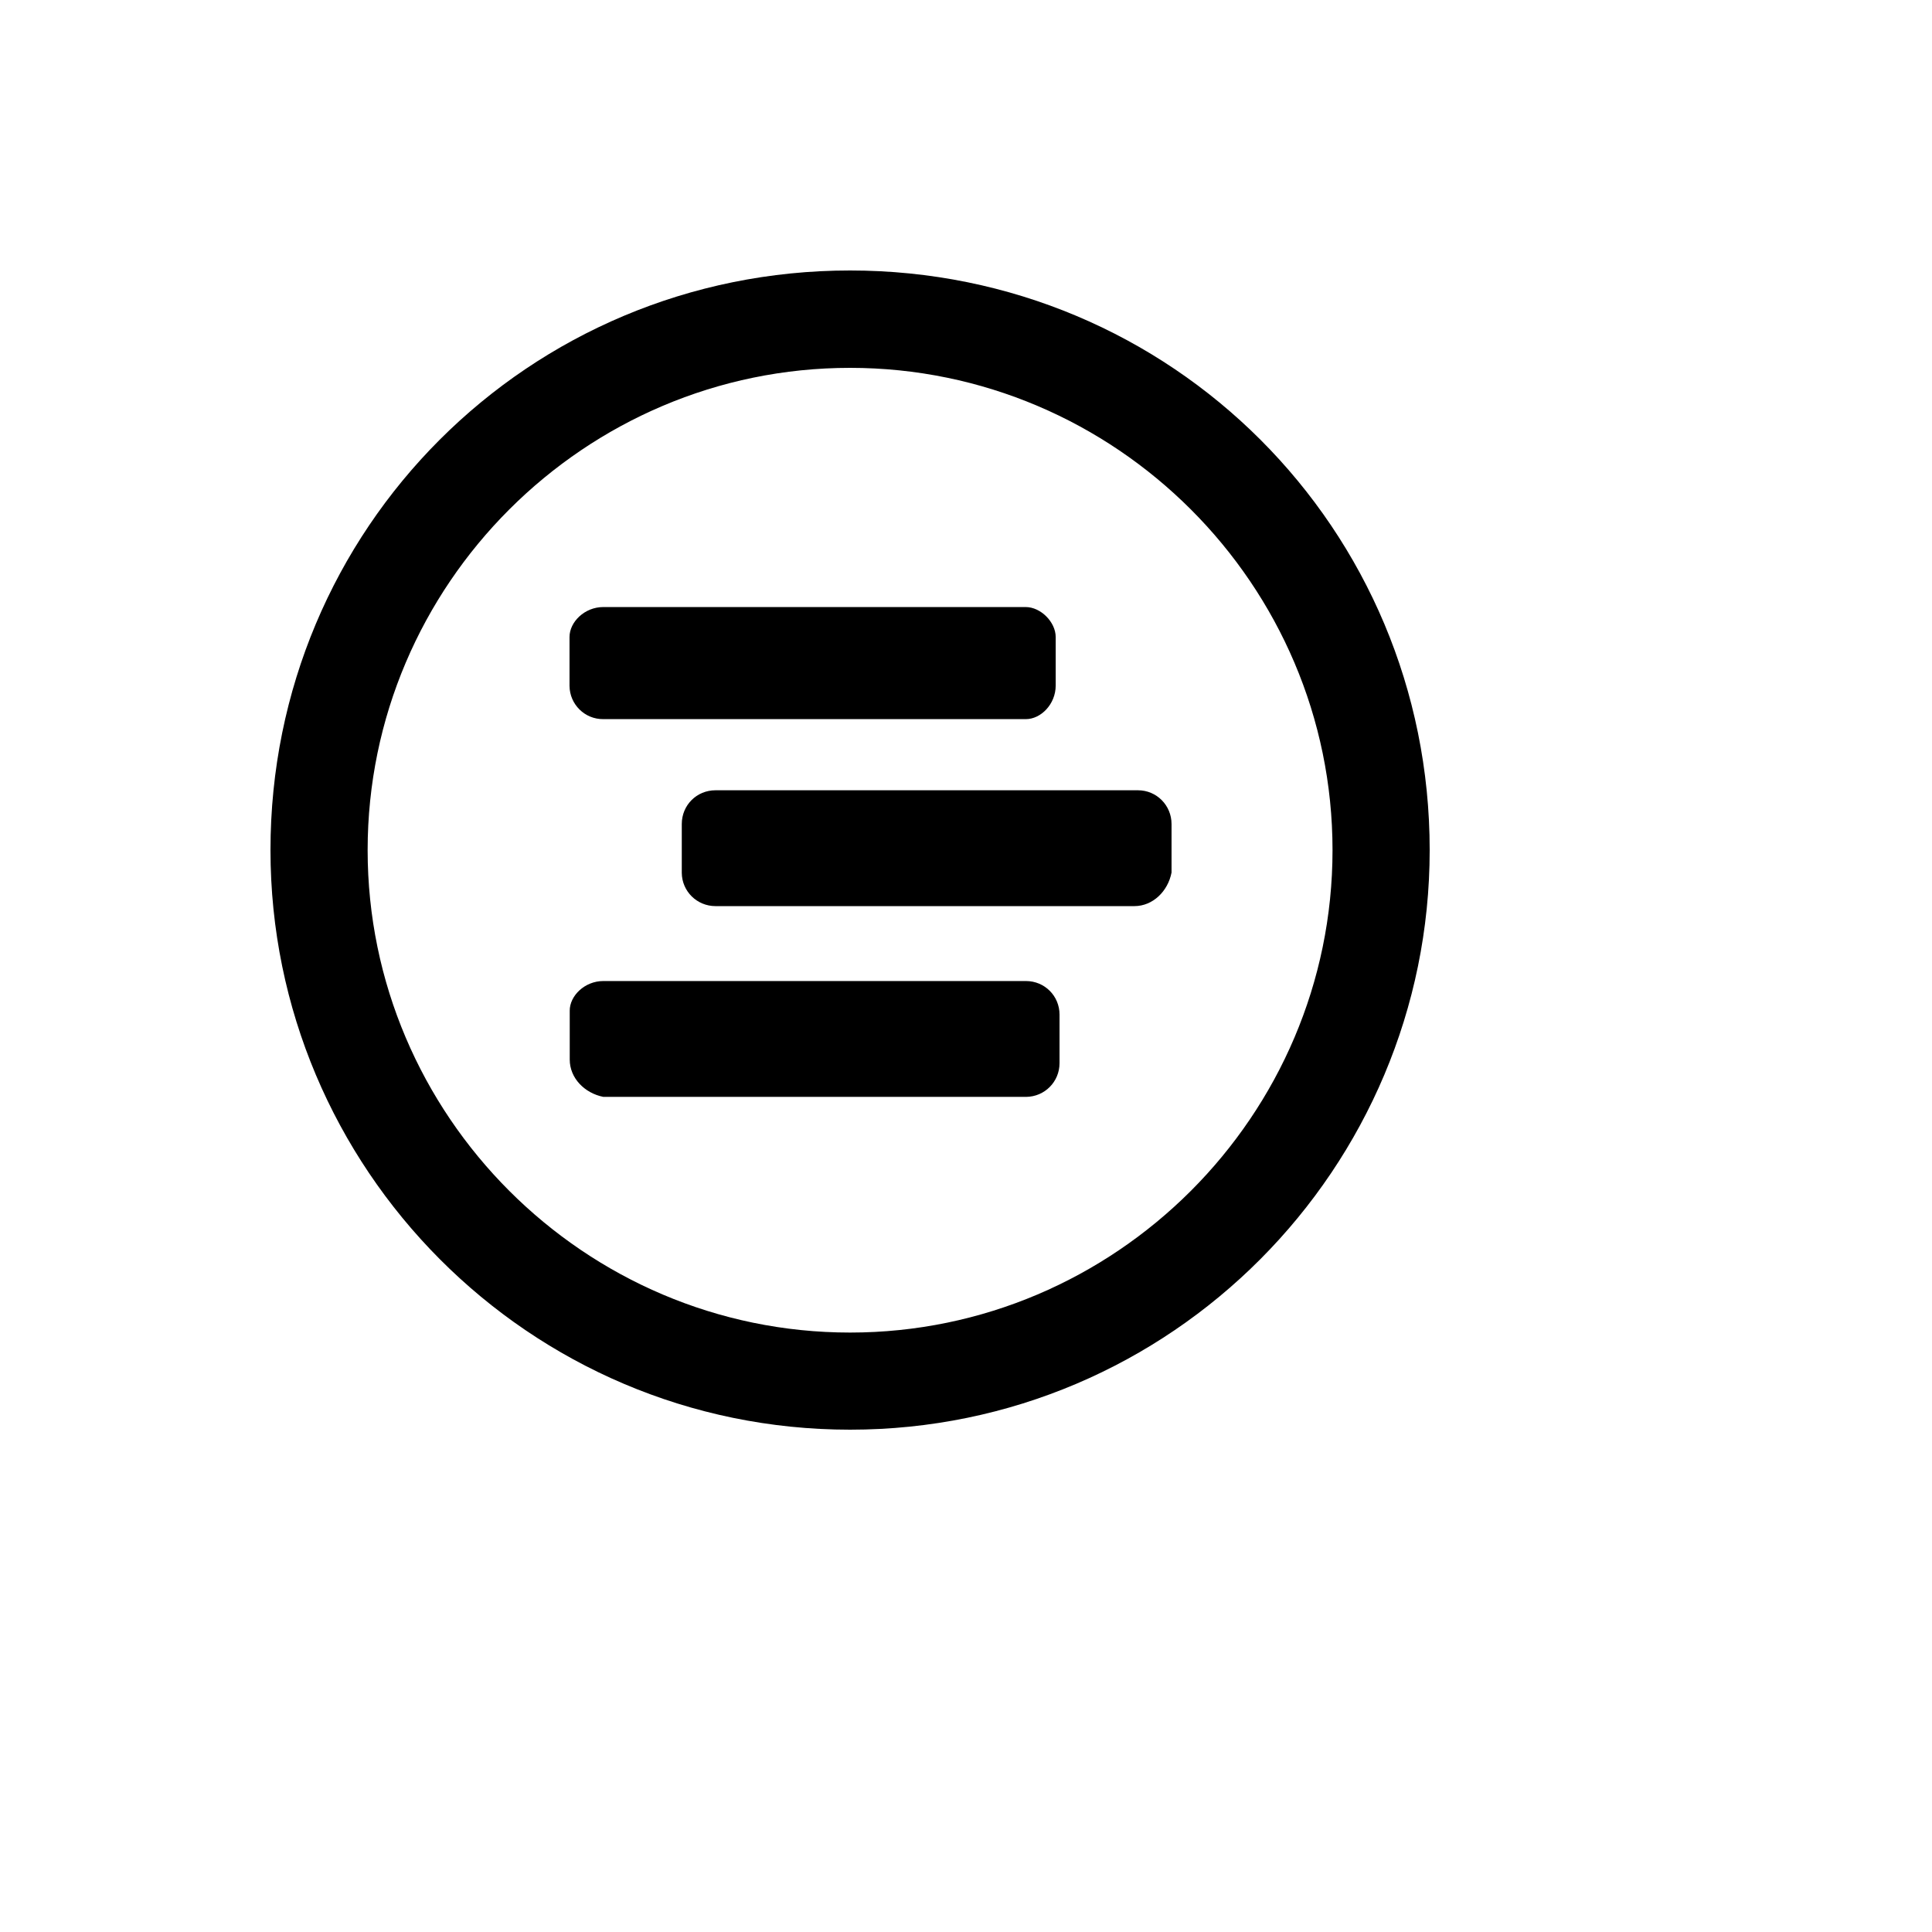 <svg xmlns="http://www.w3.org/2000/svg" version="1.1" xmlns:xlink="http://www.w3.org/1999/xlink" width="100%" height="100%" id="svgWorkerArea" viewBox="-25 -25 625 625" xmlns:idraw="https://idraw.muisca.co" style="background: white;"><defs id="defsdoc"><pattern id="patternBool" x="0" y="0" width="10" height="10" patternUnits="userSpaceOnUse" patternTransform="rotate(35)"><circle cx="5" cy="5" r="4" style="stroke: none;fill: #ff000070;"></circle></pattern></defs><g id="fileImp-631195201" class="cosito"><path id="pathImp-181631570" class="grouped" d="M250 437.5C145.996 437.5 62.5 352.844 62.5 250 62.5 145.996 145.996 62.5 250 62.5 354.004 62.5 437.5 145.996 437.5 250 437.5 352.844 354.004 437.5 250 437.5 250 437.5 250 437.5 250 437.5M250 94C164.125 94 93.93 164.125 93.93 250.012 93.93 335.898 164.125 406.082 250 406.082 335.875 406.082 406.07 335.887 406.07 250.012 406.07 164.137 335.875 94 250 94 250 94 250 94 250 94M341.981 268.129C341.981 268.129 206.477 268.129 206.477 268.129 200.43 268.129 195.613 263.312 195.555 257.383 195.555 257.383 195.555 241.574 195.555 241.574 195.555 235.469 200.371 230.652 206.477 230.652 206.477 230.652 343.129 230.652 343.129 230.652 349.176 230.652 353.992 235.539 353.992 241.574 353.992 241.574 353.992 257.266 353.992 257.266 352.832 263.312 347.945 268.129 341.969 268.129 341.969 268.129 341.981 268.129 341.981 268.129M306.883 207.637C306.883 207.637 170.16 207.637 170.16 207.637 164.184 207.695 159.297 202.879 159.238 196.891 159.238 196.891 159.238 181.082 159.238 181.082 159.238 176.195 164.125 171.379 170.16 171.379 170.16 171.379 306.812 171.379 306.812 171.379 311.699 171.379 316.516 176.266 316.516 181.082 316.516 181.082 316.516 196.773 316.516 196.773 316.516 202.82 311.699 207.637 306.871 207.637 306.871 207.637 306.883 207.637 306.883 207.637M170.172 292.363C170.172 292.363 306.894 292.363 306.894 292.363 312.941 292.363 317.758 297.18 317.758 303.227 317.758 303.227 317.758 318.918 317.758 318.918 317.758 324.965 312.941 329.781 306.953 329.84 306.953 329.84 170.172 329.84 170.172 329.84 164.125 328.621 159.309 323.793 159.309 317.758 159.309 317.758 159.309 302.008 159.309 302.008 159.25 297.191 164.125 292.363 170.172 292.363 170.172 292.363 170.172 292.363 170.172 292.363"></path></g></svg>